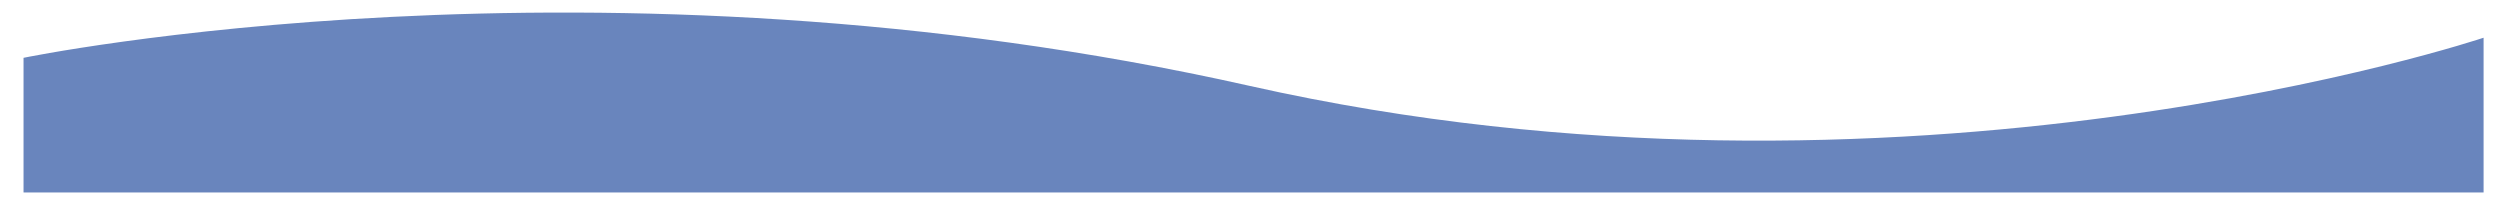 <?xml version="1.0" encoding="UTF-8"?> <!-- Generator: Adobe Illustrator 15.1.0, SVG Export Plug-In . SVG Version: 6.00 Build 0) --> <svg xmlns="http://www.w3.org/2000/svg" xmlns:xlink="http://www.w3.org/1999/xlink" id="Layer_1" x="0px" y="0px" width="3732px" height="312px" viewBox="0 0 3732 312" xml:space="preserve"> <path fill="#6985BD" d="M35.136,86.312c0,0,856.448-177.019,1830.864,42.004S3707.504,56.31,3707.504,56.31v231.023H35.136V86.312z"></path> </svg> 